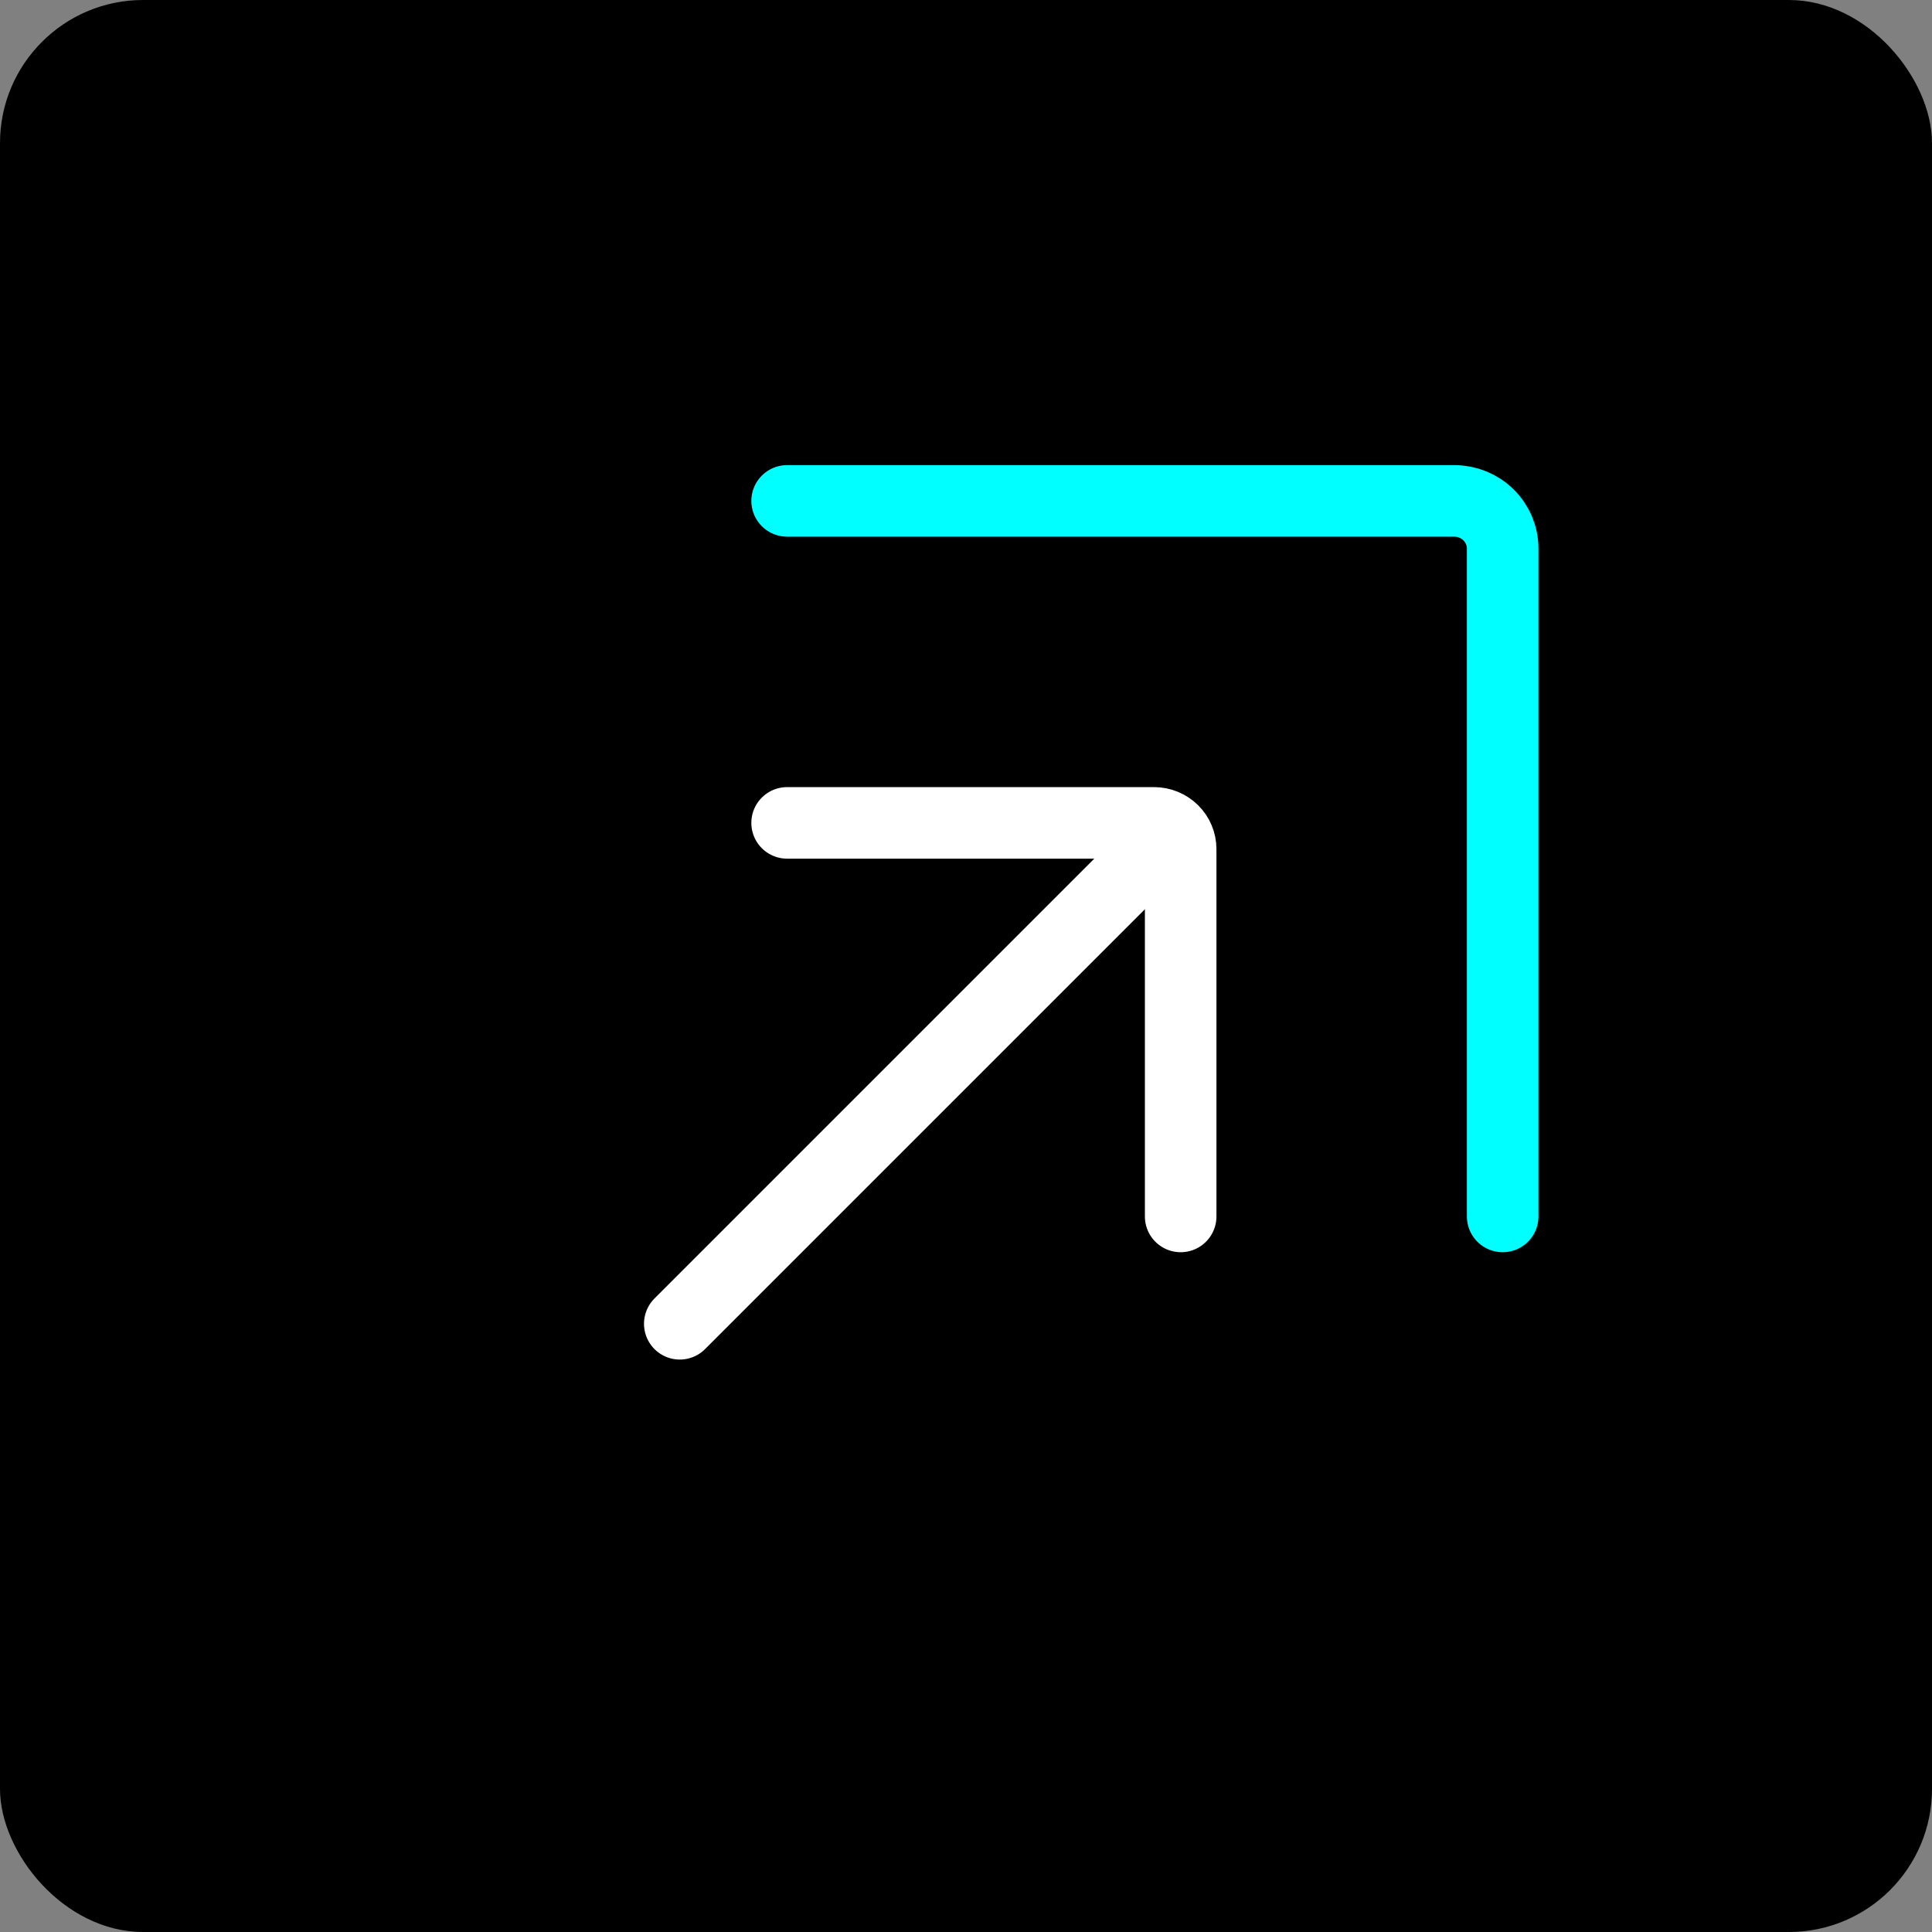 <svg width="54" height="54" viewBox="0 0 54 54" fill="none" xmlns="http://www.w3.org/2000/svg">
<rect x="0" y="0" width="54" height="54" fill="#808080" stroke="none"/>
<rect width="54" height="54" rx="4" fill="black"/>
<path d="M22 14H40.646C41.005 14 41.349 14.14 41.603 14.39C41.857 14.641 42 14.98 42 15.333V34" stroke="#00FFFF" stroke-width="2" stroke-linecap="round" stroke-linejoin="round"/>
<path d="M22 23H32.255C32.453 23 32.642 23.077 32.782 23.215C32.922 23.352 33 23.539 33 23.733V34" stroke="white" stroke-width="2" stroke-linecap="round" stroke-linejoin="round"/>
<path d="M19 37L32 24" stroke="white" stroke-width="2" stroke-linecap="round" stroke-linejoin="round"/>
</svg>
